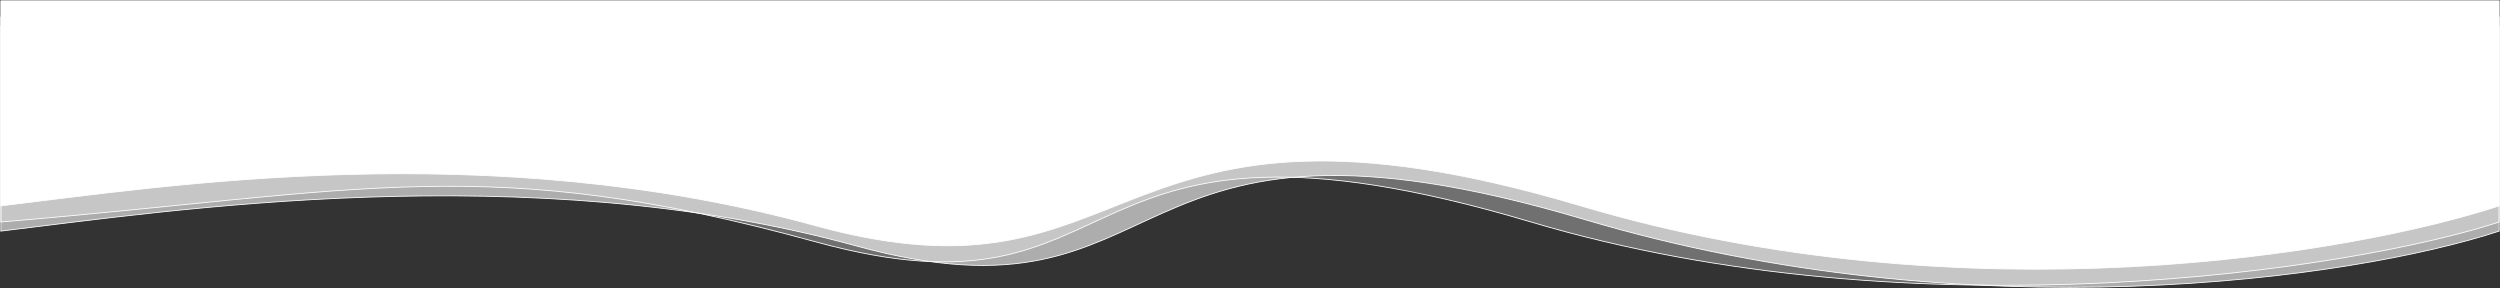 <?xml version="1.0" encoding="UTF-8"?> <svg xmlns="http://www.w3.org/2000/svg" width="3002" height="346" viewBox="0 0 3002 346" fill="none"><rect x="0" y="0" width="3002" height="346" fill="#333333" stroke="none"/> <path d="M1898.3 247.233C2360.9 384.924 2826.18 304.604 3001 247.233V1L1 1V247.233C200.924 223.359 584.915 162.564 979.667 271.107C1374.42 379.649 1320.05 75.12 1898.3 247.233Z" fill="white" stroke="white"></path> <path d="M1838.5 266.569C2301.1 404.259 2826.18 323.94 3001 266.569V20.335L1 20.335V266.569C438.5 229.804 584.915 181.9 979.667 290.442C1374.42 398.985 1260.25 94.455 1838.5 266.569Z" fill="white" fill-opacity="0.3" stroke="white"></path> <path d="M1903 263.641C2365.6 401.332 2826.18 334.897 3001 277.525V31.292L1 31.292V277.525C200.925 253.652 633.248 186.68 1028 295.223C1422.75 403.765 1324.75 91.528 1903 263.641Z" fill="white" fill-opacity="0.6" stroke="white"></path> </svg> 